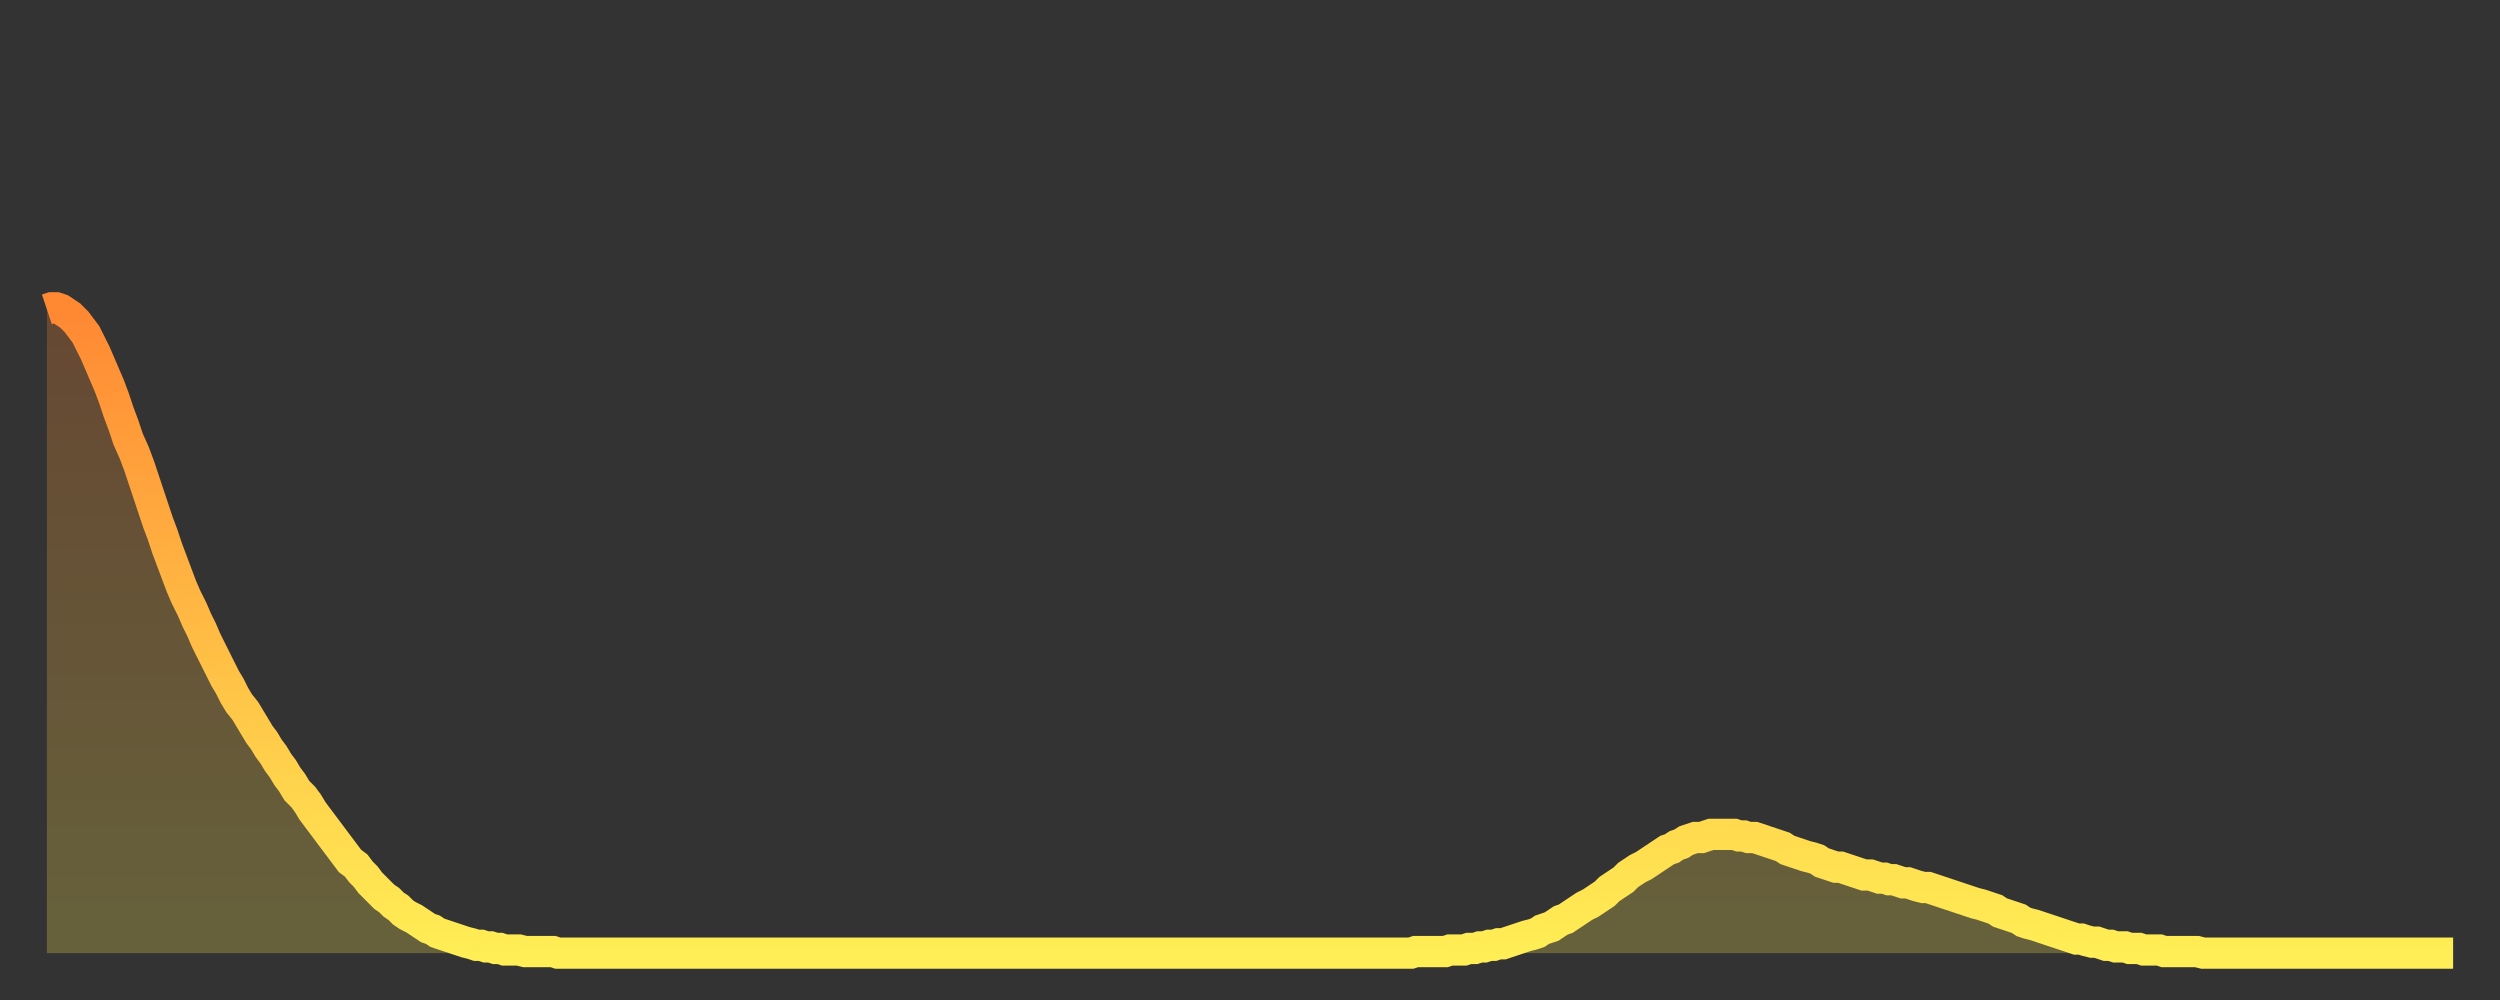<?xml version="1.0" encoding="utf-8" ?>
<svg baseProfile="full" height="64" version="1.1" width="160" xmlns="http://www.w3.org/2000/svg" xmlns:ev="http://www.w3.org/2001/xml-events" xmlns:xlink="http://www.w3.org/1999/xlink"><rect width="100%" height="100%" fill="#333333" stroke="none"/><defs><linearGradient id="id21458" x1="0" x2="0" y1="0" y2="1"><stop offset="0%" stop-color="#ff8833" /><stop offset="50%" stop-color="#ffbb44" /><stop offset="100%" stop-color="#ffee55" /></linearGradient></defs><g transform="translate(3,3)"><g><path d="M 0.0 16.8 0.3 16.7 0.6 16.7 0.9 16.8 1.2 17.0 1.5 17.2 1.9 17.6 2.2 18.0 2.5 18.4 2.8 19.0 3.1 19.6 3.4 20.3 3.7 21.0 4.0 21.7 4.3 22.5 4.6 23.4 4.9 24.2 5.2 25.1 5.6 26.0 5.9 26.8 6.2 27.7 6.5 28.6 6.8 29.5 7.1 30.4 7.4 31.2 7.7 32.1 8.0 32.9 8.3 33.7 8.6 34.5 8.9 35.2 9.3 36.0 9.6 36.7 9.9 37.3 10.2 38.0 10.5 38.6 10.8 39.2 11.1 39.8 11.4 40.4 11.7 40.9 12.0 41.5 12.3 42.0 12.7 42.5 13.0 43.0 13.3 43.5 13.6 44.0 13.9 44.4 14.2 44.9 14.5 45.3 14.8 45.8 15.1 46.2 15.4 46.7 15.7 47.1 16.0 47.6 16.4 48.0 16.7 48.4 17.0 48.9 17.3 49.3 17.6 49.7 17.9 50.1 18.2 50.5 18.5 50.9 18.8 51.3 19.1 51.7 19.4 52.1 19.8 52.4 20.1 52.8 20.4 53.1 20.7 53.5 21.0 53.8 21.3 54.1 21.6 54.4 21.9 54.6 22.2 54.9 22.5 55.1 22.8 55.4 23.1 55.6 23.5 55.8 23.8 56.0 24.1 56.2 24.4 56.4 24.7 56.5 25.0 56.7 25.3 56.8 25.6 56.9 25.9 57.0 26.2 57.1 26.5 57.2 26.8 57.3 27.2 57.4 27.5 57.5 27.8 57.5 28.1 57.6 28.4 57.6 28.7 57.7 29.0 57.7 29.3 57.8 29.6 57.8 29.9 57.8 30.2 57.8 30.6 57.9 30.9 57.9 31.2 57.9 31.5 57.9 31.8 57.9 32.1 57.9 32.4 57.9 32.7 58.0 33.0 58.0 33.3 58.0 33.6 58.0 33.9 58.0 34.3 58.0 34.6 58.0 34.9 58.0 35.2 58.0 35.5 58.0 35.8 58.0 36.1 58.0 36.4 58.0 36.7 58.0 37.0 58.0 37.3 58.0 37.7 58.0 38.0 58.0 38.3 58.0 38.6 58.0 38.9 58.0 39.2 58.0 39.5 58.0 39.8 58.0 40.1 58.0 40.4 58.0 40.7 58.0 41.0 58.0 41.4 58.0 41.7 58.0 42.0 58.0 42.3 58.0 42.6 58.0 42.9 58.0 43.2 58.0 43.5 58.0 43.8 58.0 44.1 58.0 44.4 58.0 44.7 58.0 45.1 58.0 45.4 58.0 45.7 58.0 46.0 58.0 46.3 58.0 46.6 58.0 46.9 58.0 47.2 58.0 47.5 58.0 47.8 58.0 48.1 58.0 48.5 58.0 48.8 58.0 49.1 58.0 49.4 58.0 49.7 58.0 50.0 58.0 50.3 58.0 50.6 58.0 50.9 58.0 51.2 58.0 51.5 58.0 51.8 58.0 52.2 58.0 52.5 58.0 52.8 58.0 53.1 58.0 53.4 58.0 53.7 58.0 54.0 58.0 54.3 58.0 54.6 58.0 54.9 58.0 55.2 58.0 55.6 58.0 55.9 58.0 56.2 58.0 56.5 58.0 56.8 58.0 57.1 58.0 57.4 58.0 57.7 58.0 58.0 58.0 58.3 58.0 58.6 58.0 58.9 58.0 59.3 58.0 59.6 58.0 59.9 58.0 60.2 58.0 60.5 58.0 60.8 58.0 61.1 58.0 61.4 58.0 61.7 58.0 62.0 58.0 62.3 58.0 62.6 58.0 63.0 58.0 63.3 58.0 63.6 58.0 63.9 58.0 64.2 58.0 64.5 58.0 64.8 58.0 65.1 58.0 65.4 58.0 65.7 58.0 66.0 58.0 66.4 58.0 66.7 58.0 67.0 58.0 67.3 58.0 67.6 58.0 67.9 58.0 68.2 58.0 68.5 58.0 68.8 58.0 69.1 58.0 69.4 58.0 69.7 58.0 70.1 58.0 70.4 58.0 70.7 58.0 71.0 58.0 71.3 58.0 71.6 58.0 71.9 58.0 72.2 58.0 72.5 58.0 72.8 58.0 73.1 58.0 73.5 58.0 73.8 58.0 74.1 58.0 74.4 58.0 74.7 58.0 75.0 58.0 75.3 58.0 75.6 58.0 75.9 58.0 76.2 58.0 76.5 58.0 76.8 58.0 77.2 58.0 77.5 58.0 77.8 58.0 78.1 58.0 78.4 58.0 78.7 58.0 79.0 58.0 79.3 58.0 79.6 58.0 79.9 58.0 80.2 58.0 80.5 58.0 80.9 58.0 81.2 58.0 81.5 58.0 81.8 58.0 82.1 58.0 82.4 58.0 82.7 58.0 83.0 58.0 83.3 58.0 83.6 58.0 83.9 58.0 84.3 58.0 84.6 58.0 84.9 58.0 85.2 58.0 85.5 58.0 85.8 58.0 86.1 58.0 86.4 58.0 86.7 58.0 87.0 58.0 87.3 58.0 87.6 57.9 88.0 57.9 88.3 57.9 88.6 57.9 88.9 57.9 89.2 57.9 89.5 57.9 89.8 57.8 90.1 57.8 90.4 57.8 90.7 57.8 91.0 57.7 91.4 57.7 91.7 57.6 92.0 57.6 92.3 57.5 92.6 57.5 92.9 57.4 93.2 57.4 93.5 57.3 93.8 57.2 94.1 57.1 94.4 57.0 94.7 56.9 95.1 56.8 95.4 56.7 95.7 56.5 96.0 56.4 96.3 56.3 96.6 56.1 96.9 55.9 97.2 55.8 97.5 55.6 97.8 55.4 98.1 55.2 98.4 55.0 98.8 54.8 99.1 54.6 99.4 54.4 99.7 54.2 100.0 53.9 100.3 53.7 100.6 53.5 100.9 53.3 101.2 53.0 101.5 52.8 101.8 52.6 102.2 52.4 102.5 52.2 102.8 52.0 103.1 51.8 103.4 51.6 103.7 51.4 104.0 51.3 104.3 51.1 104.6 51.0 104.9 50.8 105.2 50.7 105.5 50.6 105.9 50.6 106.2 50.5 106.5 50.4 106.8 50.4 107.1 50.4 107.4 50.4 107.7 50.4 108.0 50.4 108.3 50.5 108.6 50.5 108.9 50.6 109.3 50.6 109.6 50.7 109.9 50.8 110.2 50.9 110.5 51.0 110.8 51.1 111.1 51.2 111.4 51.4 111.7 51.5 112.0 51.6 112.3 51.7 112.6 51.8 113.0 51.9 113.3 52.0 113.6 52.2 113.9 52.3 114.2 52.4 114.5 52.5 114.8 52.5 115.1 52.6 115.4 52.7 115.7 52.8 116.0 52.9 116.3 53.0 116.7 53.0 117.0 53.1 117.3 53.2 117.6 53.2 117.9 53.3 118.2 53.3 118.5 53.4 118.8 53.5 119.1 53.5 119.4 53.6 119.7 53.7 120.1 53.8 120.4 53.8 120.7 53.9 121.0 54.0 121.3 54.1 121.6 54.2 121.9 54.3 122.2 54.4 122.5 54.5 122.8 54.6 123.1 54.7 123.4 54.8 123.8 54.9 124.1 55.0 124.4 55.1 124.7 55.2 125.0 55.4 125.3 55.5 125.6 55.6 125.9 55.7 126.2 55.8 126.5 56.0 126.8 56.1 127.2 56.2 127.5 56.3 127.8 56.4 128.1 56.5 128.4 56.6 128.7 56.7 129.0 56.8 129.3 56.9 129.6 57.0 129.9 57.1 130.2 57.1 130.5 57.2 130.9 57.3 131.2 57.3 131.5 57.4 131.8 57.5 132.1 57.5 132.4 57.6 132.7 57.6 133.0 57.6 133.3 57.7 133.6 57.7 133.9 57.7 134.2 57.8 134.6 57.8 134.9 57.8 135.2 57.8 135.5 57.9 135.8 57.9 136.1 57.9 136.4 57.9 136.7 57.9 137.0 57.9 137.3 57.9 137.6 57.9 138.0 58.0 138.3 58.0 138.6 58.0 138.9 58.0 139.2 58.0 139.5 58.0 139.8 58.0 140.1 58.0 140.4 58.0 140.7 58.0 141.0 58.0 141.3 58.0 141.7 58.0 142.0 58.0 142.3 58.0 142.6 58.0 142.9 58.0 143.2 58.0 143.5 58.0 143.8 58.0 144.1 58.0 144.4 58.0 144.7 58.0 145.1 58.0 145.4 58.0 145.7 58.0 146.0 58.0 146.3 58.0 146.6 58.0 146.9 58.0 147.2 58.0 147.5 58.0 147.8 58.0 148.1 58.0 148.4 58.0 148.8 58.0 149.1 58.0 149.4 58.0 149.7 58.0 150.0 58.0 150.3 58.0 150.6 58.0 150.9 58.0 151.2 58.0 151.5 58.0 151.8 58.0 152.1 58.0 152.5 58.0 152.8 58.0 153.1 58.0 153.4 58.0 153.7 58.0 154.0 58.0" fill="none" id="graph-curve" opacity="1" stroke="url(#id21458)" stroke-width="2" /><path d="M 0 58 L 0.0 16.8 0.3 16.7 0.6 16.7 0.9 16.8 1.2 17.0 1.5 17.2 1.9 17.6 2.2 18.0 2.5 18.4 2.8 19.0 3.1 19.6 3.4 20.3 3.7 21.0 4.0 21.7 4.3 22.5 4.6 23.4 4.9 24.2 5.2 25.1 5.6 26.0 5.9 26.8 6.2 27.7 6.5 28.6 6.8 29.5 7.1 30.4 7.4 31.2 7.7 32.1 8.0 32.9 8.3 33.7 8.6 34.5 8.9 35.2 9.3 36.0 9.6 36.7 9.9 37.3 10.2 38.0 10.5 38.6 10.8 39.2 11.1 39.8 11.4 40.4 11.7 40.9 12.0 41.5 12.3 42.0 12.7 42.5 13.0 43.0 13.3 43.5 13.6 44.0 13.9 44.4 14.2 44.9 14.5 45.3 14.8 45.8 15.1 46.2 15.4 46.7 15.7 47.1 16.0 47.6 16.4 48.0 16.7 48.4 17.0 48.9 17.3 49.3 17.6 49.7 17.9 50.1 18.2 50.5 18.5 50.9 18.8 51.3 19.1 51.7 19.4 52.1 19.8 52.4 20.1 52.8 20.4 53.1 20.7 53.5 21.0 53.8 21.3 54.1 21.6 54.4 21.9 54.6 22.2 54.9 22.5 55.1 22.8 55.4 23.1 55.6 23.5 55.8 23.8 56.0 24.1 56.2 24.4 56.4 24.7 56.5 25.0 56.7 25.3 56.8 25.6 56.9 25.9 57.0 26.2 57.1 26.5 57.2 26.8 57.3 27.2 57.4 27.5 57.5 27.8 57.5 28.1 57.6 28.4 57.6 28.7 57.7 29.0 57.7 29.3 57.8 29.6 57.8 29.9 57.8 30.2 57.8 30.6 57.9 30.9 57.9 31.2 57.9 31.5 57.9 31.8 57.9 32.1 57.9 32.4 57.9 32.7 58.0 33.0 58.0 33.3 58.0 33.6 58.0 33.9 58.0 34.3 58.0 34.6 58.0 34.9 58.0 35.2 58.0 35.5 58.0 35.8 58.0 36.1 58.0 36.4 58.0 36.7 58.0 37.0 58.0 37.3 58.0 37.7 58.0 38.0 58.0 38.3 58.0 38.6 58.0 38.9 58.0 39.2 58.0 39.5 58.0 39.8 58.0 40.1 58.0 40.4 58.0 40.7 58.0 41.0 58.0 41.4 58.0 41.7 58.0 42.0 58.0 42.3 58.0 42.6 58.0 42.9 58.0 43.2 58.0 43.5 58.0 43.8 58.0 44.1 58.0 44.4 58.0 44.7 58.0 45.1 58.0 45.4 58.0 45.7 58.0 46.0 58.0 46.3 58.0 46.6 58.0 46.9 58.0 47.2 58.0 47.5 58.0 47.8 58.0 48.1 58.0 48.5 58.0 48.8 58.0 49.1 58.0 49.4 58.0 49.7 58.0 50.0 58.0 50.3 58.0 50.6 58.0 50.9 58.0 51.2 58.0 51.5 58.0 51.8 58.0 52.2 58.0 52.5 58.0 52.8 58.0 53.1 58.0 53.4 58.0 53.7 58.0 54.0 58.0 54.3 58.0 54.6 58.0 54.9 58.0 55.2 58.0 55.6 58.0 55.9 58.0 56.2 58.0 56.5 58.0 56.8 58.0 57.1 58.0 57.4 58.0 57.7 58.0 58.0 58.0 58.3 58.0 58.6 58.0 58.9 58.0 59.3 58.0 59.6 58.0 59.9 58.0 60.2 58.0 60.5 58.0 60.8 58.0 61.1 58.0 61.4 58.0 61.7 58.0 62.0 58.0 62.3 58.0 62.6 58.0 63.0 58.0 63.3 58.0 63.6 58.0 63.9 58.0 64.2 58.0 64.5 58.0 64.8 58.0 65.1 58.0 65.4 58.0 65.7 58.0 66.0 58.0 66.4 58.0 66.7 58.0 67.0 58.0 67.3 58.0 67.6 58.0 67.9 58.0 68.2 58.0 68.5 58.0 68.8 58.0 69.1 58.0 69.4 58.0 69.7 58.0 70.1 58.0 70.4 58.0 70.7 58.0 71.0 58.0 71.3 58.0 71.6 58.0 71.9 58.0 72.2 58.0 72.5 58.0 72.8 58.0 73.1 58.0 73.5 58.0 73.8 58.0 74.1 58.0 74.4 58.0 74.7 58.0 75.0 58.0 75.3 58.0 75.6 58.0 75.9 58.0 76.2 58.0 76.5 58.0 76.8 58.0 77.2 58.0 77.5 58.0 77.8 58.0 78.1 58.0 78.4 58.0 78.7 58.0 79.0 58.0 79.3 58.0 79.6 58.0 79.9 58.0 80.2 58.0 80.5 58.0 80.9 58.0 81.2 58.0 81.5 58.0 81.8 58.0 82.1 58.0 82.4 58.0 82.7 58.0 83.0 58.0 83.3 58.0 83.6 58.0 83.9 58.0 84.3 58.0 84.6 58.0 84.9 58.0 85.2 58.0 85.5 58.0 85.8 58.0 86.1 58.0 86.4 58.0 86.7 58.0 87.0 58.0 87.3 58.0 87.6 57.9 88.0 57.9 88.3 57.9 88.6 57.9 88.9 57.9 89.2 57.9 89.5 57.9 89.8 57.8 90.1 57.8 90.4 57.8 90.7 57.8 91.0 57.7 91.4 57.7 91.7 57.6 92.0 57.6 92.3 57.5 92.6 57.5 92.9 57.4 93.2 57.4 93.5 57.3 93.8 57.2 94.1 57.1 94.4 57.0 94.7 56.9 95.1 56.8 95.4 56.7 95.7 56.5 96.0 56.4 96.3 56.3 96.6 56.1 96.9 55.9 97.2 55.8 97.5 55.6 97.8 55.4 98.1 55.2 98.4 55.0 98.8 54.8 99.1 54.6 99.4 54.4 99.7 54.2 100.0 53.9 100.3 53.7 100.6 53.5 100.9 53.3 101.2 53.0 101.5 52.8 101.8 52.6 102.2 52.4 102.5 52.2 102.8 52.0 103.1 51.8 103.4 51.6 103.7 51.4 104.0 51.3 104.3 51.1 104.6 51.0 104.9 50.8 105.2 50.7 105.5 50.6 105.9 50.6 106.2 50.5 106.5 50.4 106.8 50.4 107.1 50.4 107.4 50.4 107.7 50.4 108.0 50.4 108.3 50.5 108.6 50.5 108.9 50.6 109.3 50.6 109.6 50.7 109.9 50.8 110.2 50.9 110.5 51.0 110.8 51.1 111.1 51.2 111.4 51.4 111.7 51.5 112.0 51.6 112.3 51.7 112.6 51.8 113.0 51.9 113.3 52.0 113.6 52.2 113.9 52.3 114.2 52.4 114.5 52.5 114.8 52.5 115.1 52.6 115.4 52.7 115.7 52.8 116.0 52.9 116.3 53.0 116.7 53.0 117.0 53.1 117.3 53.2 117.6 53.2 117.9 53.3 118.2 53.3 118.5 53.4 118.8 53.5 119.1 53.5 119.4 53.6 119.7 53.7 120.1 53.8 120.4 53.8 120.7 53.9 121.0 54.0 121.3 54.1 121.6 54.2 121.9 54.3 122.2 54.4 122.5 54.5 122.8 54.6 123.1 54.7 123.4 54.8 123.8 54.9 124.1 55.0 124.4 55.1 124.7 55.2 125.0 55.4 125.3 55.5 125.6 55.6 125.9 55.7 126.2 55.8 126.5 56.0 126.8 56.1 127.2 56.2 127.5 56.3 127.8 56.4 128.1 56.5 128.4 56.6 128.7 56.7 129.0 56.8 129.3 56.9 129.6 57.0 129.9 57.1 130.2 57.1 130.5 57.2 130.9 57.3 131.2 57.3 131.5 57.4 131.8 57.5 132.1 57.5 132.4 57.6 132.7 57.6 133.0 57.6 133.3 57.7 133.6 57.7 133.9 57.7 134.2 57.8 134.6 57.8 134.9 57.8 135.2 57.8 135.5 57.9 135.8 57.9 136.1 57.9 136.4 57.9 136.7 57.9 137.0 57.9 137.3 57.9 137.6 57.9 138.0 58.0 138.3 58.0 138.6 58.0 138.9 58.0 139.2 58.0 139.5 58.0 139.8 58.0 140.1 58.0 140.4 58.0 140.7 58.0 141.0 58.0 141.3 58.0 141.7 58.0 142.0 58.0 142.3 58.0 142.6 58.0 142.9 58.0 143.2 58.0 143.5 58.0 143.8 58.0 144.1 58.0 144.4 58.0 144.7 58.0 145.1 58.0 145.4 58.0 145.7 58.0 146.0 58.0 146.3 58.0 146.6 58.0 146.9 58.0 147.2 58.0 147.5 58.0 147.8 58.0 148.1 58.0 148.4 58.0 148.8 58.0 149.1 58.0 149.4 58.0 149.7 58.0 150.0 58.0 150.3 58.0 150.6 58.0 150.9 58.0 151.2 58.0 151.5 58.0 151.8 58.0 152.1 58.0 152.5 58.0 152.8 58.0 153.1 58.0 153.4 58.0 153.7 58.0 154.0 58.0 154 58" fill="url(#id21458)" fill-opacity=".25" id="graph-shadow" /></g></g></svg>